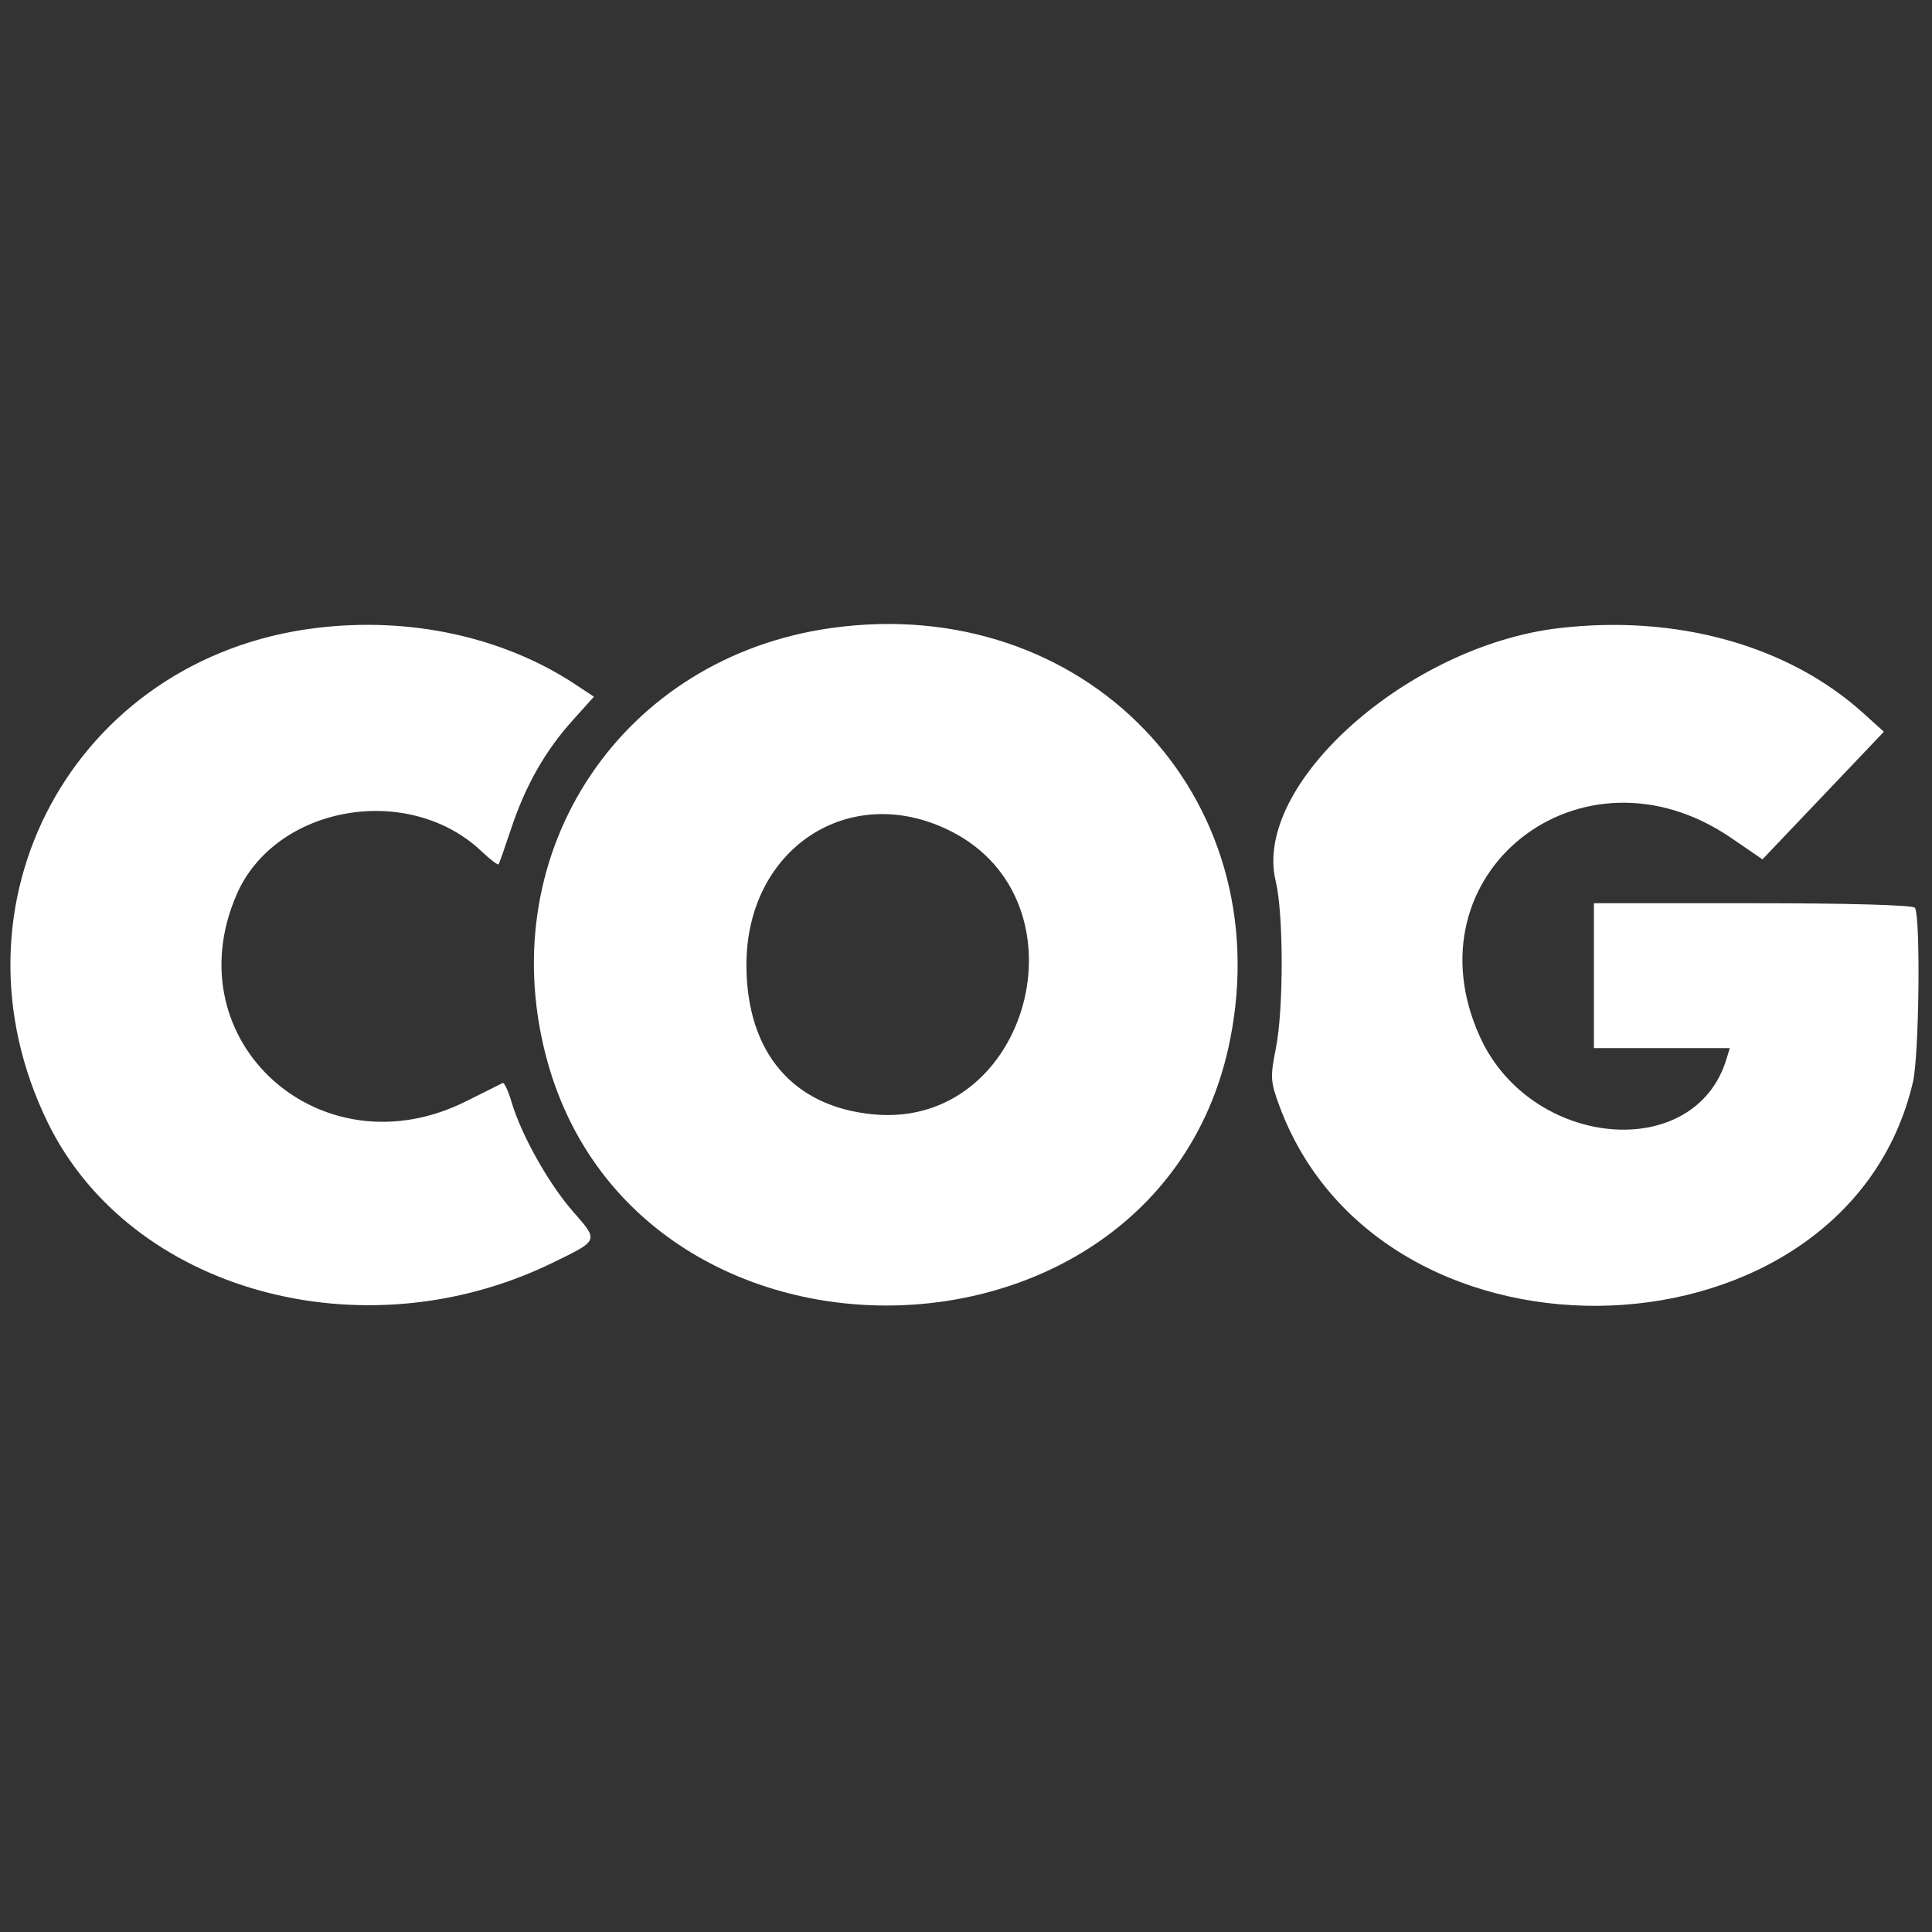 <svg id="svg" xmlns="http://www.w3.org/2000/svg" xmlns:xlink="http://www.w3.org/1999/xlink" width="400" height="400" viewBox="0, 0, 400,400"><rect x="0" y="0" width="400" height="400" fill="#333333" stroke="none"/><g id="svgg"><path id="path0" d="M65.259 130.040 C 15.207 136.293,-12.277 187.188,9.931 232.500 C 26.976 267.279,75.104 280.613,114.410 261.447 C 124.084 256.729,123.995 256.960,118.571 250.759 C 113.590 245.066,107.921 234.957,105.931 228.222 C 105.236 225.869,104.404 224.069,104.083 224.222 C 103.763 224.375,100.358 226.075,96.518 228.000 C 66.425 243.084,35.838 215.556,48.984 185.221 C 56.982 166.764,84.596 161.905,99.735 176.289 C 101.514 177.980,103.092 179.169,103.241 178.932 C 103.390 178.694,104.563 175.350,105.847 171.500 C 108.810 162.617,112.863 155.481,118.515 149.195 L 122.966 144.244 119.183 141.740 C 104.200 131.825,84.752 127.605,65.259 130.040 M172.193 130.013 C 128.875 136.044,102.110 175.921,112.945 218.286 C 131.068 289.146,240.153 287.002,254.632 215.500 C 264.922 164.682,224.471 122.736,172.193 130.013 M322.810 130.043 C 291.445 133.701,259.260 162.432,264.120 182.435 C 265.756 189.169,265.777 208.877,264.156 217.024 C 262.959 223.042,263.022 223.984,264.962 229.170 C 286.508 286.755,382.340 282.976,396.061 224.000 C 397.335 218.523,397.658 189.874,396.467 187.947 C 396.118 187.382,382.585 187.000,362.941 187.000 L 330.000 187.000 330.000 202.000 L 330.000 217.000 344.067 217.000 L 358.135 217.000 357.453 219.250 C 350.892 240.914,316.896 237.830,306.384 214.617 C 291.111 180.895,327.388 152.237,358.439 173.495 L 364.901 177.919 377.468 164.709 L 390.034 151.500 385.780 147.654 C 370.284 133.644,347.228 127.195,322.810 130.043 M196.745 172.030 C 225.811 186.555,213.146 233.649,180.958 230.730 C 164.238 229.214,154.617 217.997,154.540 199.929 C 154.438 175.731,175.839 161.584,196.745 172.030 " stroke="none" fill="#ffffff" fill-rule="evenodd"></path></g></svg>